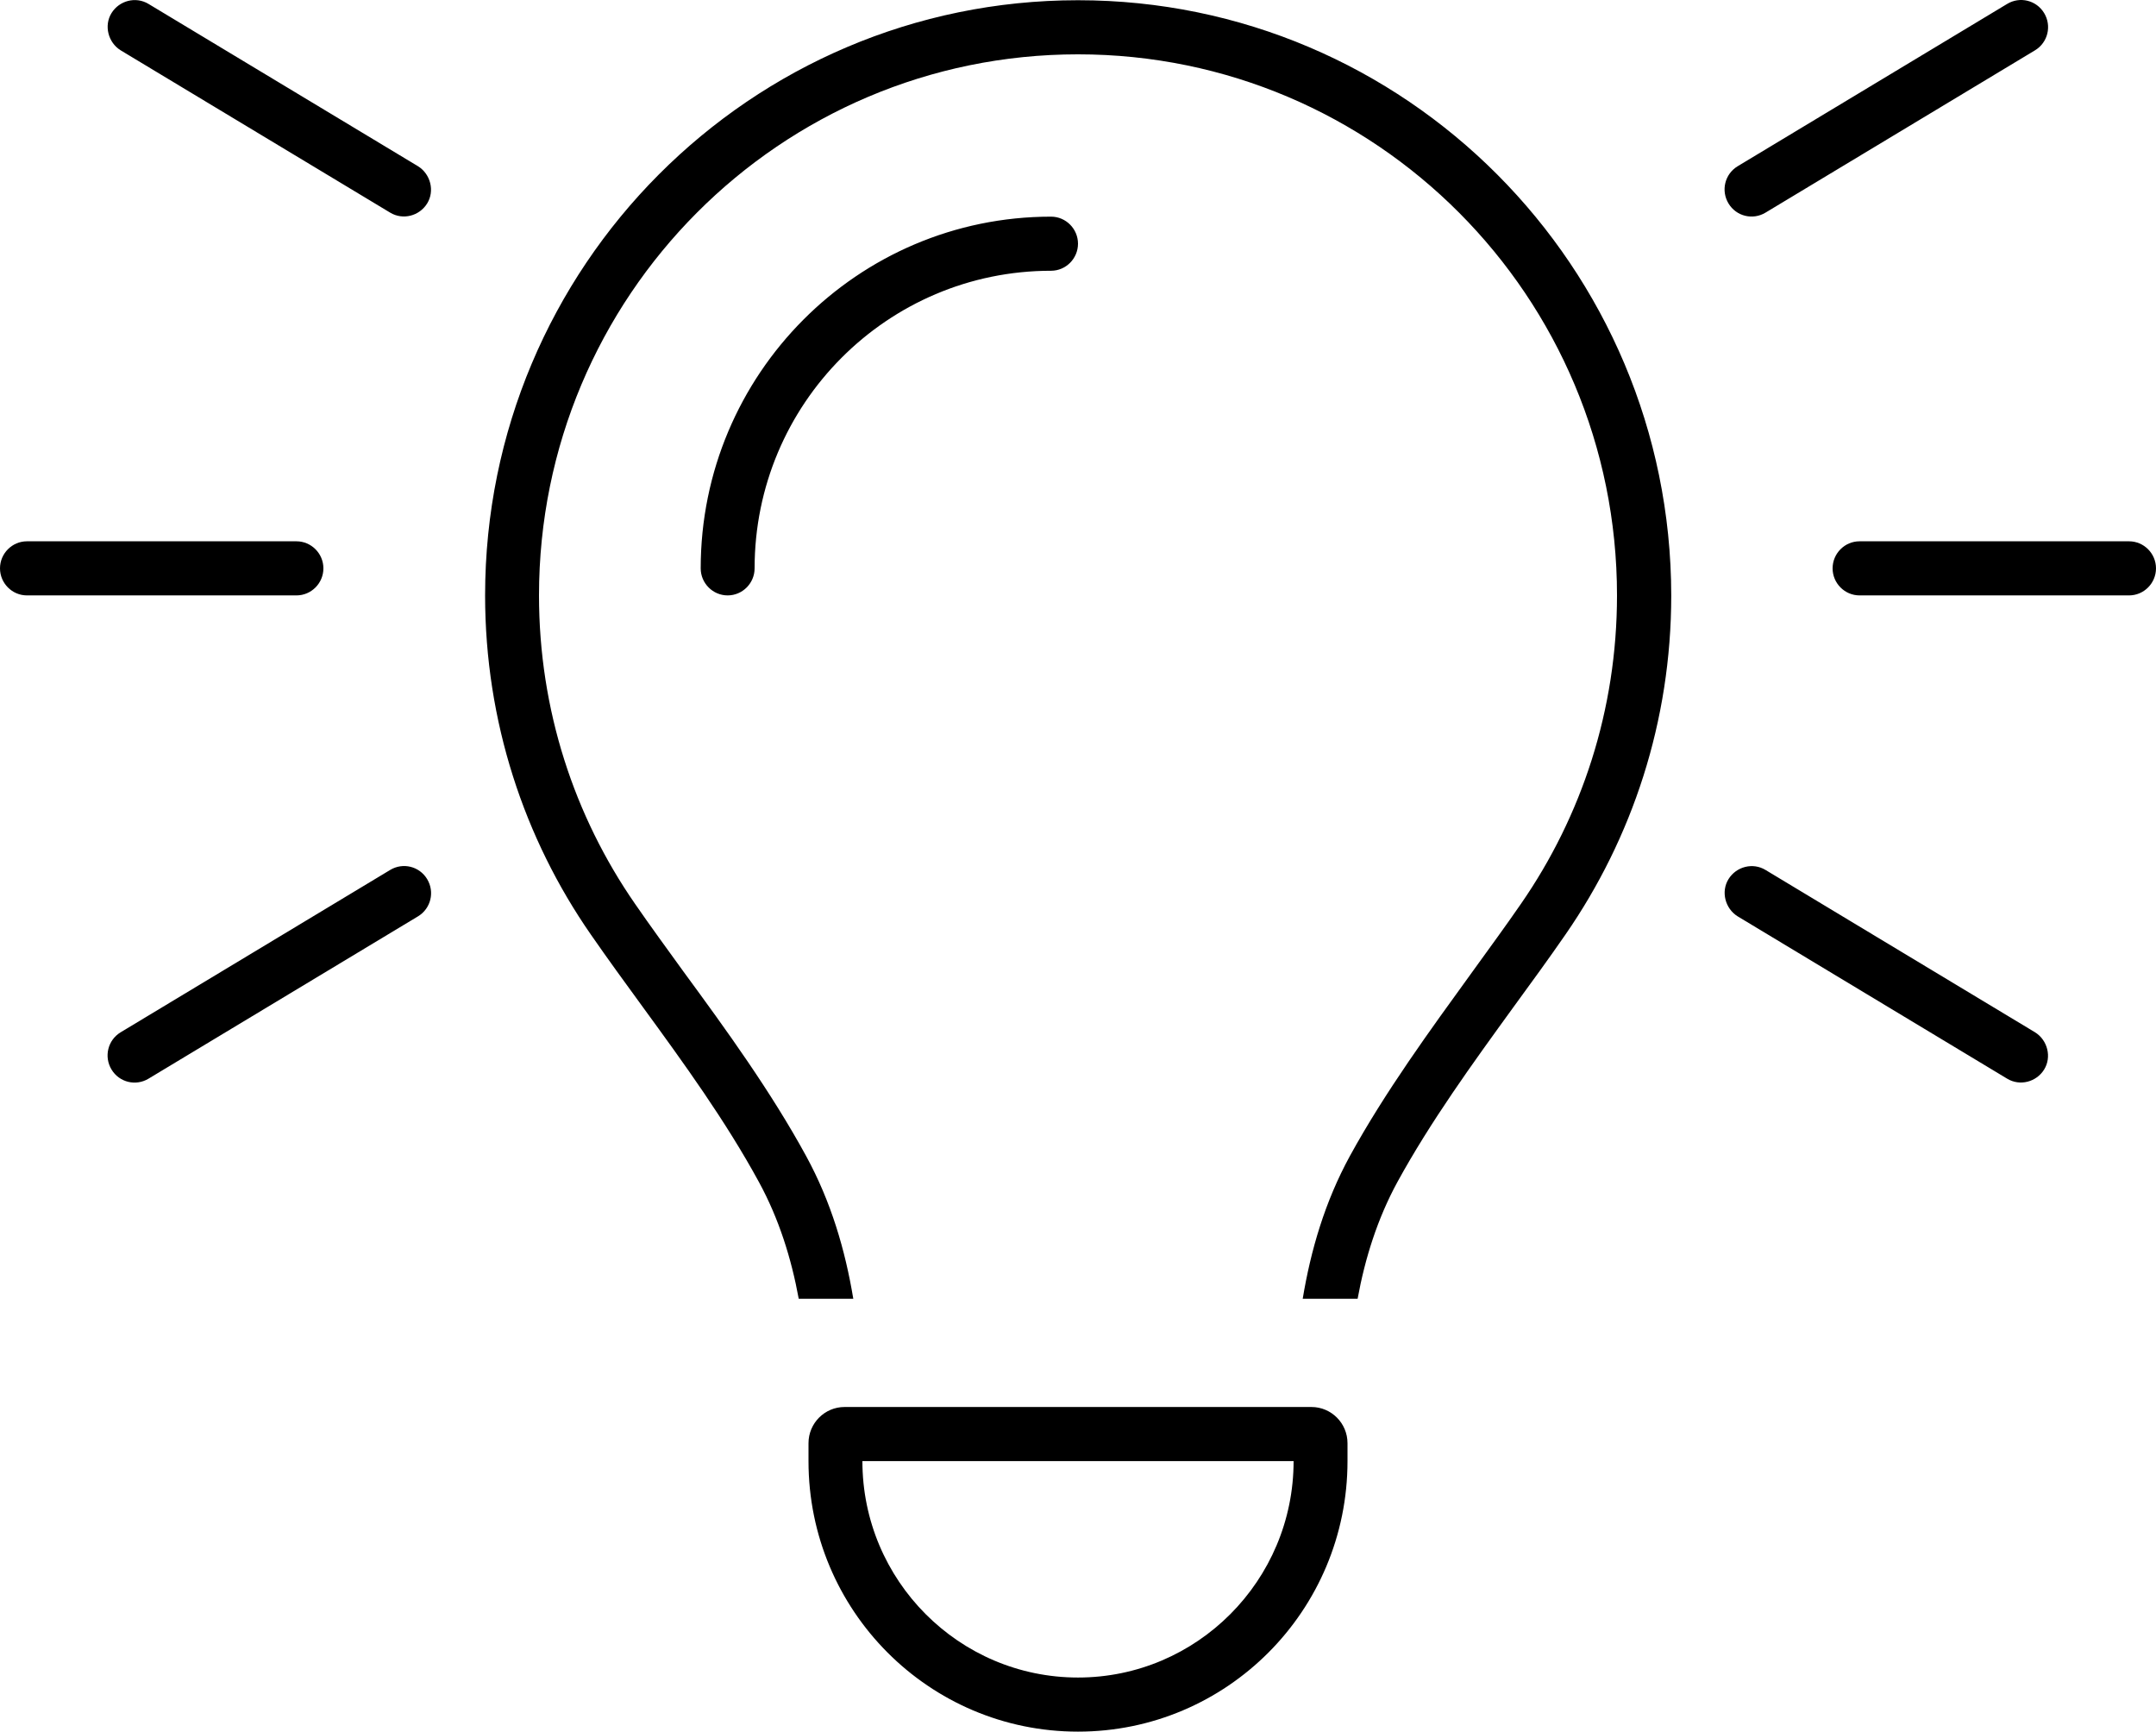 <?xml version="1.0" encoding="UTF-8"?> <svg xmlns="http://www.w3.org/2000/svg" width="132" height="106" viewBox="0 0 132 106" fill="none"><path d="M9.096 0.242C8.312 -0.234 7.301 0.035 6.827 0.801C6.353 1.567 6.621 2.602 7.384 3.078L23.884 13.014C24.668 13.49 25.678 13.221 26.152 12.455C26.627 11.689 26.359 10.654 25.596 10.178L9.096 0.242ZM124.596 3.078C125.379 2.602 125.627 1.587 125.152 0.801C124.678 0.014 123.667 -0.234 122.884 0.242L106.384 10.178C105.6 10.654 105.352 11.668 105.827 12.455C106.301 13.242 107.312 13.49 108.096 13.014L124.596 3.078ZM1.65 33.135C0.743 33.135 0 33.88 0 34.791C0 35.702 0.743 36.447 1.65 36.447H18.15C19.058 36.447 19.8 35.702 19.8 34.791C19.8 33.88 19.058 33.135 18.15 33.135H1.65ZM113.85 33.135C112.942 33.135 112.2 33.88 112.2 34.791C112.2 35.702 112.942 36.447 113.85 36.447H130.35C131.257 36.447 132 35.702 132 34.791C132 33.88 131.257 33.135 130.35 33.135H113.85ZM25.596 56.091C26.379 55.615 26.627 54.601 26.152 53.814C25.678 53.028 24.668 52.779 23.884 53.255L7.384 63.192C6.6 63.668 6.353 64.682 6.827 65.469C7.301 66.255 8.312 66.504 9.096 66.028L25.596 56.091ZM108.096 53.255C107.312 52.779 106.301 53.048 105.827 53.814C105.352 54.58 105.621 55.615 106.384 56.091L122.884 66.028C123.667 66.504 124.678 66.235 125.152 65.469C125.627 64.703 125.359 63.668 124.596 63.192L108.096 53.255ZM99 36.447C99 43.464 96.834 49.964 93.122 55.325C92.194 56.671 91.162 58.079 90.131 59.507C87.553 63.067 84.789 66.856 82.644 70.768C81.118 73.562 80.252 76.523 79.757 79.504H83.119C83.573 77.019 84.336 74.597 85.552 72.362C87.594 68.636 90.131 65.137 92.668 61.639C93.741 60.169 94.813 58.7 95.844 57.209C99.928 51.31 102.321 44.168 102.321 36.447C102.3 16.326 86.047 0.014 66 0.014C45.953 0.014 29.7 16.326 29.7 36.447C29.7 44.168 32.093 51.33 36.176 57.209C37.208 58.7 38.28 60.169 39.352 61.639C41.889 65.117 44.426 68.615 46.468 72.362C47.685 74.597 48.448 77.019 48.902 79.504H52.243C51.748 76.523 50.882 73.562 49.356 70.768C47.211 66.835 44.468 63.047 41.869 59.507C40.837 58.079 39.806 56.671 38.878 55.325C35.166 49.964 33 43.464 33 36.447C33 18.148 47.767 3.326 66 3.326C84.233 3.326 99 18.148 99 36.447ZM46.2 34.791C46.2 24.73 54.326 16.574 64.35 16.574C65.257 16.574 66 15.829 66 14.918C66 14.008 65.257 13.262 64.35 13.262C52.511 13.262 42.9 22.909 42.9 34.791C42.9 35.702 43.642 36.447 44.55 36.447C45.458 36.447 46.2 35.702 46.2 34.791ZM66 102.688C58.719 102.688 52.8 96.747 52.8 89.44H79.2C79.2 96.747 73.281 102.688 66 102.688ZM49.5 88.343V89.44C49.5 98.589 56.884 106 66 106C75.116 106 82.5 98.589 82.5 89.44V88.343C82.5 87.121 81.51 86.128 80.293 86.128H51.707C50.49 86.128 49.5 87.121 49.5 88.343Z" fill="black"></path></svg> 